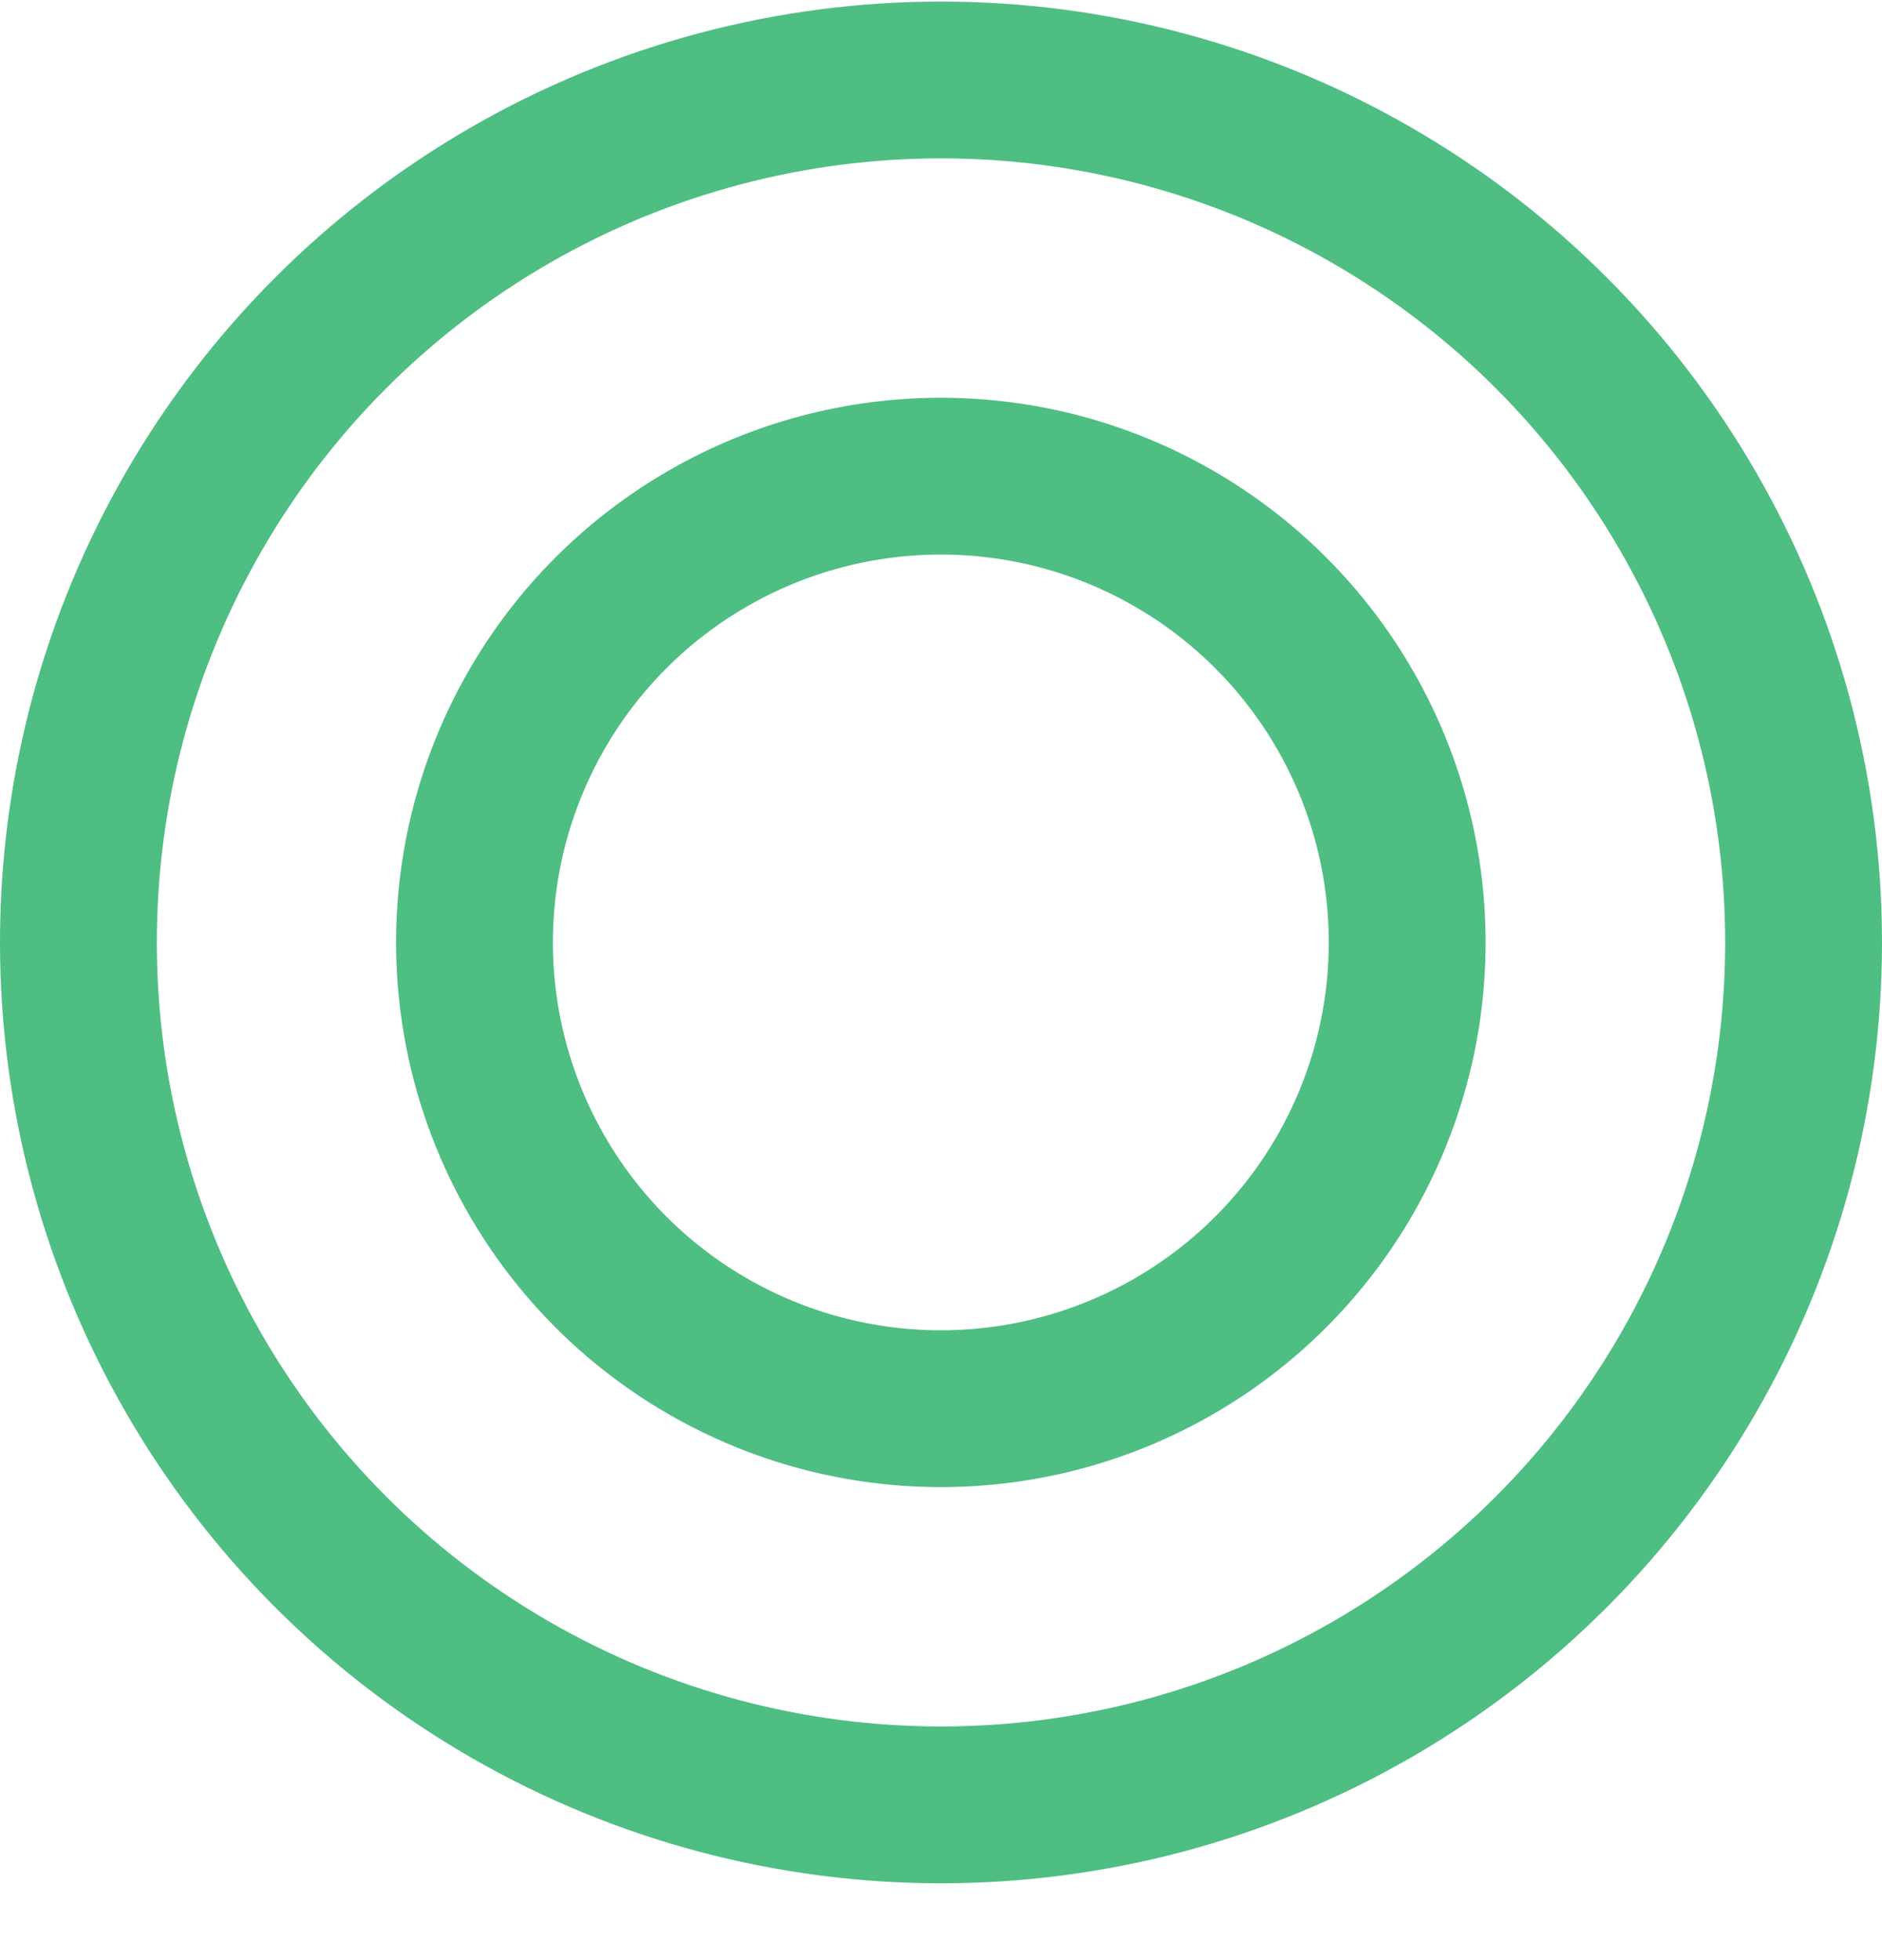 <svg width="24" height="25" viewBox="0 0 24 25" fill="none" xmlns="http://www.w3.org/2000/svg"><g id="Group 427321865" stroke="#4fbe83" stroke-width="2"><circle id="Ellipse 116" cx="12" cy="12.02" r="11"/><circle id="Ellipse 117" cx="11.998" cy="12.02" r="5.947"/></g></svg>